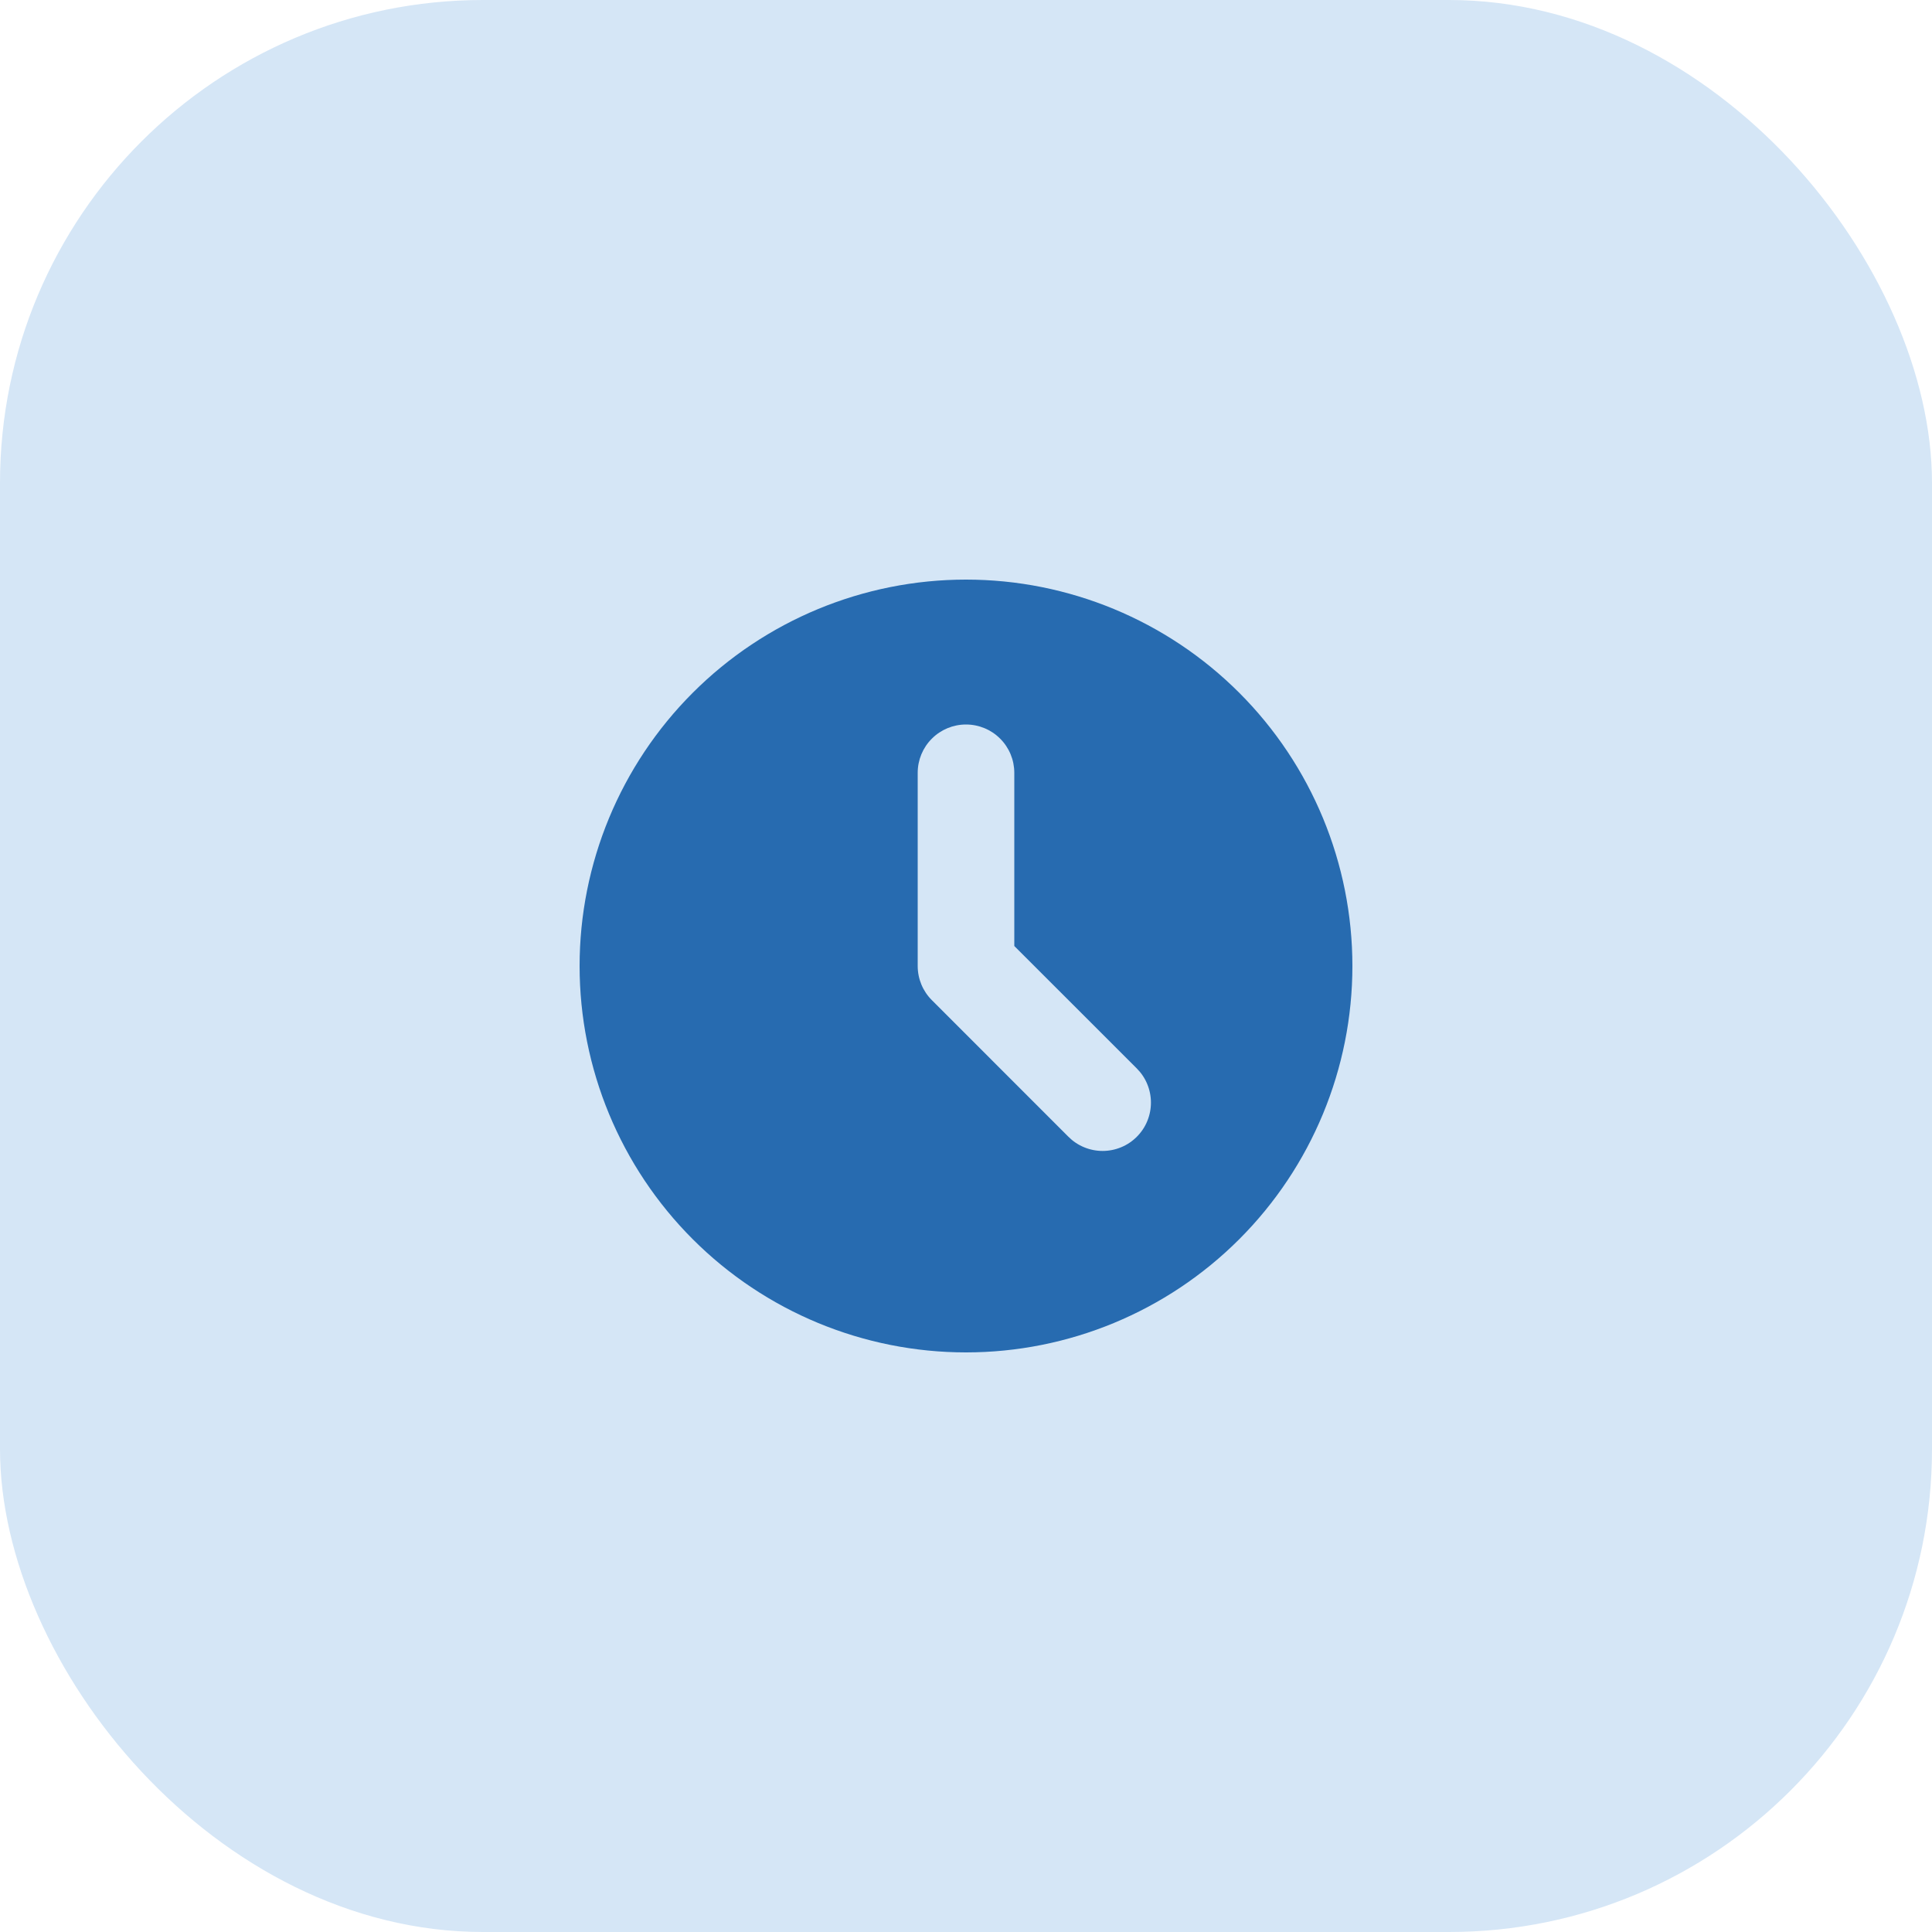 <?xml version="1.0" encoding="UTF-8"?>
<svg xmlns="http://www.w3.org/2000/svg" width="40" height="40" viewBox="0 0 40 40" fill="none">
  <rect width="40" height="40" rx="10" fill="#D5E6F6"></rect>
  <path fill-rule="evenodd" clip-rule="evenodd" d="M20 28C22.122 28 24.157 27.157 25.657 25.657C27.157 24.157 28 22.122 28 20C28 17.878 27.157 15.843 25.657 14.343C24.157 12.843 22.122 12 20 12C17.878 12 15.843 12.843 14.343 14.343C12.843 15.843 12 17.878 12 20C12 22.122 12.843 24.157 14.343 25.657C15.843 27.157 17.878 28 20 28ZM21 16C21 15.735 20.895 15.48 20.707 15.293C20.52 15.105 20.265 15 20 15C19.735 15 19.48 15.105 19.293 15.293C19.105 15.48 19 15.735 19 16V20C19 20.265 19.105 20.52 19.293 20.707L22.121 23.536C22.214 23.629 22.324 23.703 22.446 23.753C22.567 23.803 22.697 23.829 22.828 23.829C22.96 23.829 23.09 23.803 23.211 23.753C23.333 23.703 23.443 23.629 23.536 23.536C23.629 23.443 23.703 23.333 23.753 23.211C23.803 23.09 23.829 22.96 23.829 22.828C23.829 22.697 23.803 22.567 23.753 22.446C23.703 22.324 23.629 22.214 23.536 22.121L21 19.586V16Z" fill="#276BB0"></path>
</svg>

